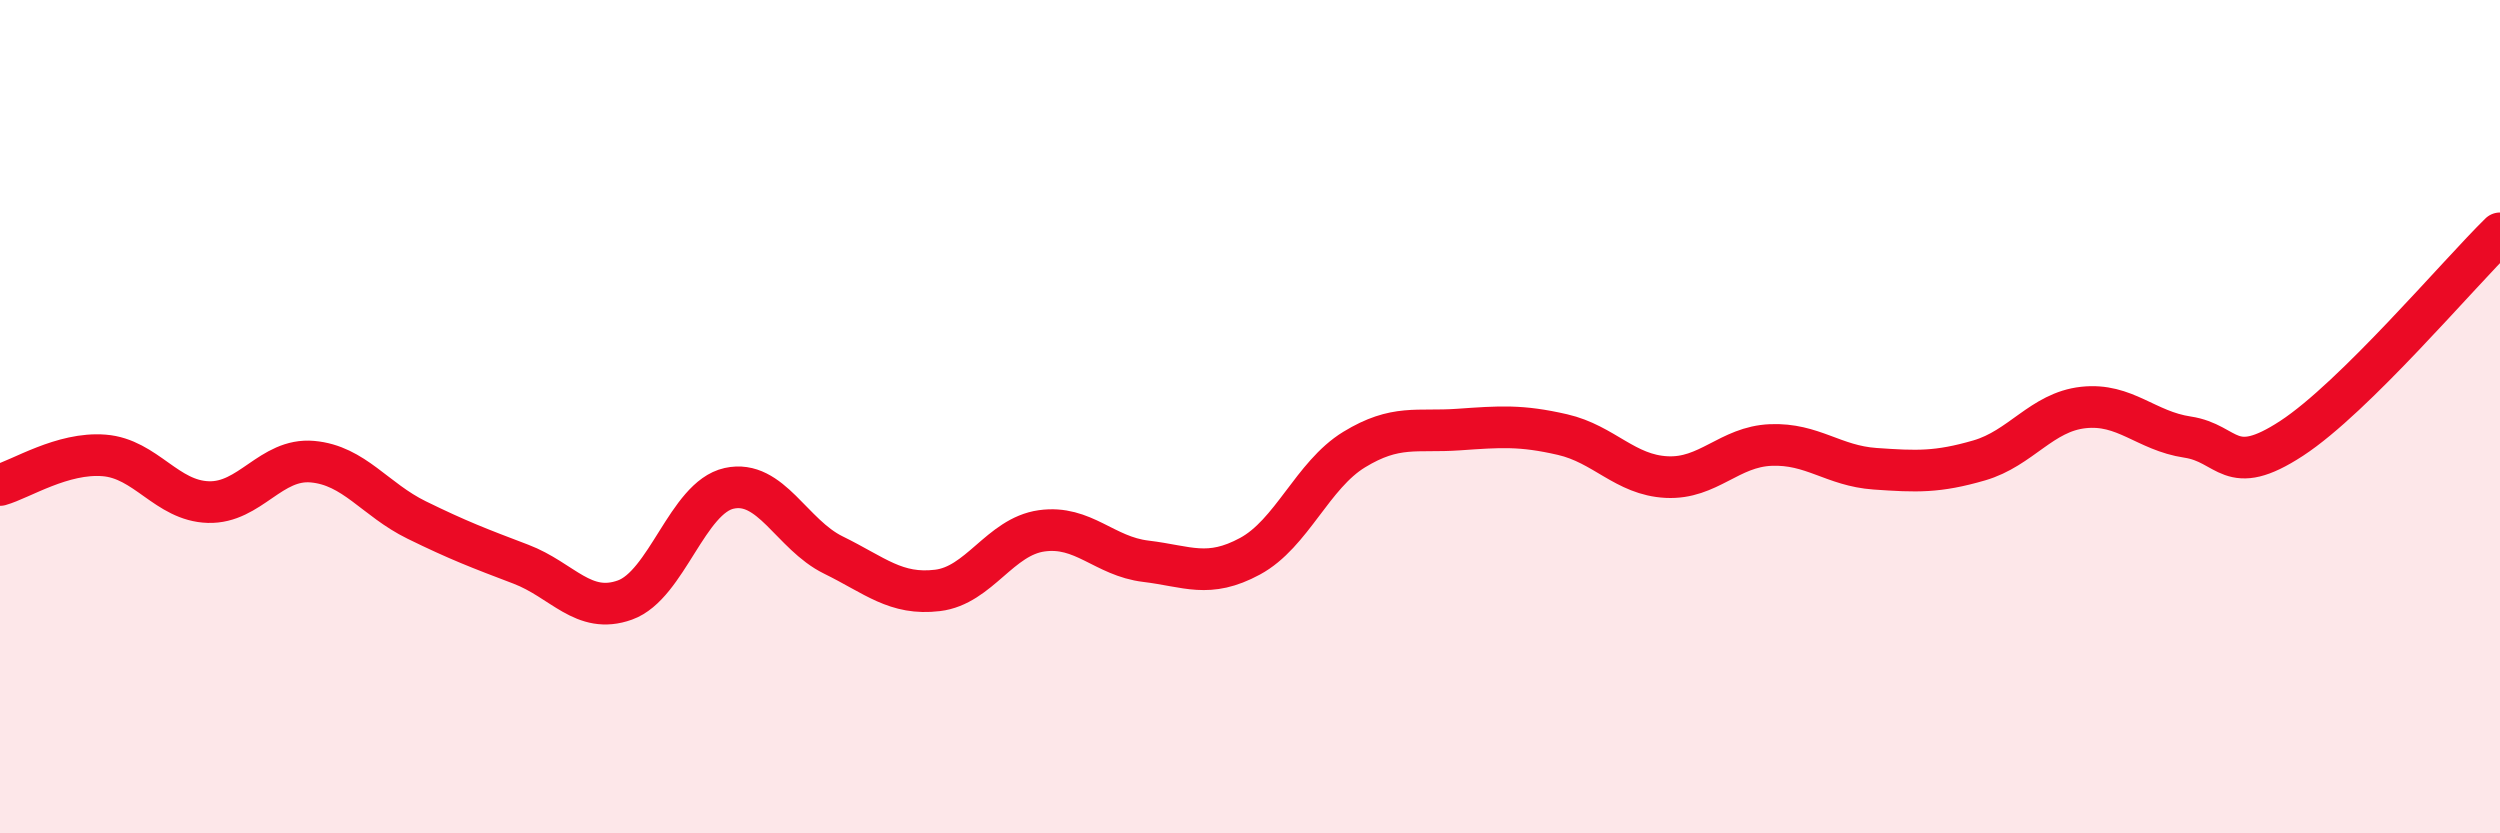 
    <svg width="60" height="20" viewBox="0 0 60 20" xmlns="http://www.w3.org/2000/svg">
      <path
        d="M 0,11.64 C 0.5,11.5 1.5,10.85 2.5,10.93 C 3.5,11.01 4,12.02 5,12.05 C 6,12.08 6.5,10.99 7.5,11.08 C 8.5,11.17 9,11.99 10,12.48 C 11,12.97 11.5,13.16 12.5,13.54 C 13.5,13.92 14,14.76 15,14.4 C 16,14.04 16.5,11.94 17.5,11.72 C 18.5,11.5 19,12.83 20,13.32 C 21,13.81 21.5,14.29 22.5,14.17 C 23.5,14.05 24,12.88 25,12.74 C 26,12.6 26.5,13.35 27.5,13.47 C 28.5,13.59 29,13.89 30,13.35 C 31,12.81 31.5,11.4 32.5,10.79 C 33.5,10.18 34,10.38 35,10.31 C 36,10.24 36.5,10.2 37.5,10.43 C 38.5,10.66 39,11.4 40,11.45 C 41,11.5 41.5,10.72 42.5,10.68 C 43.5,10.64 44,11.18 45,11.25 C 46,11.32 46.5,11.34 47.5,11.05 C 48.5,10.76 49,9.89 50,9.78 C 51,9.67 51.5,10.34 52.5,10.49 C 53.5,10.64 53.5,11.5 55,10.52 C 56.5,9.54 59,6.58 60,5.6L60 20L0 20Z"
        fill="#EB0A25"
        opacity="0.1"
        stroke-linecap="round"
        stroke-linejoin="round"
      />
      <path
        d="M 0,11.64 C 0.5,11.5 1.5,10.85 2.5,10.93 C 3.5,11.01 4,12.02 5,12.05 C 6,12.08 6.5,10.99 7.5,11.08 C 8.5,11.17 9,11.99 10,12.48 C 11,12.97 11.5,13.16 12.5,13.54 C 13.5,13.92 14,14.76 15,14.4 C 16,14.04 16.5,11.94 17.5,11.72 C 18.5,11.5 19,12.83 20,13.32 C 21,13.81 21.5,14.29 22.5,14.17 C 23.5,14.05 24,12.88 25,12.74 C 26,12.6 26.5,13.35 27.5,13.47 C 28.5,13.59 29,13.89 30,13.35 C 31,12.81 31.5,11.4 32.5,10.79 C 33.5,10.18 34,10.38 35,10.31 C 36,10.24 36.5,10.2 37.5,10.43 C 38.5,10.66 39,11.4 40,11.45 C 41,11.5 41.5,10.72 42.5,10.68 C 43.5,10.64 44,11.18 45,11.25 C 46,11.32 46.5,11.34 47.5,11.05 C 48.5,10.76 49,9.89 50,9.78 C 51,9.67 51.5,10.34 52.5,10.49 C 53.5,10.64 53.5,11.5 55,10.52 C 56.5,9.54 59,6.58 60,5.6"
        stroke="#EB0A25"
        stroke-width="1"
        fill="none"
        stroke-linecap="round"
        stroke-linejoin="round"
      />
    </svg>
  